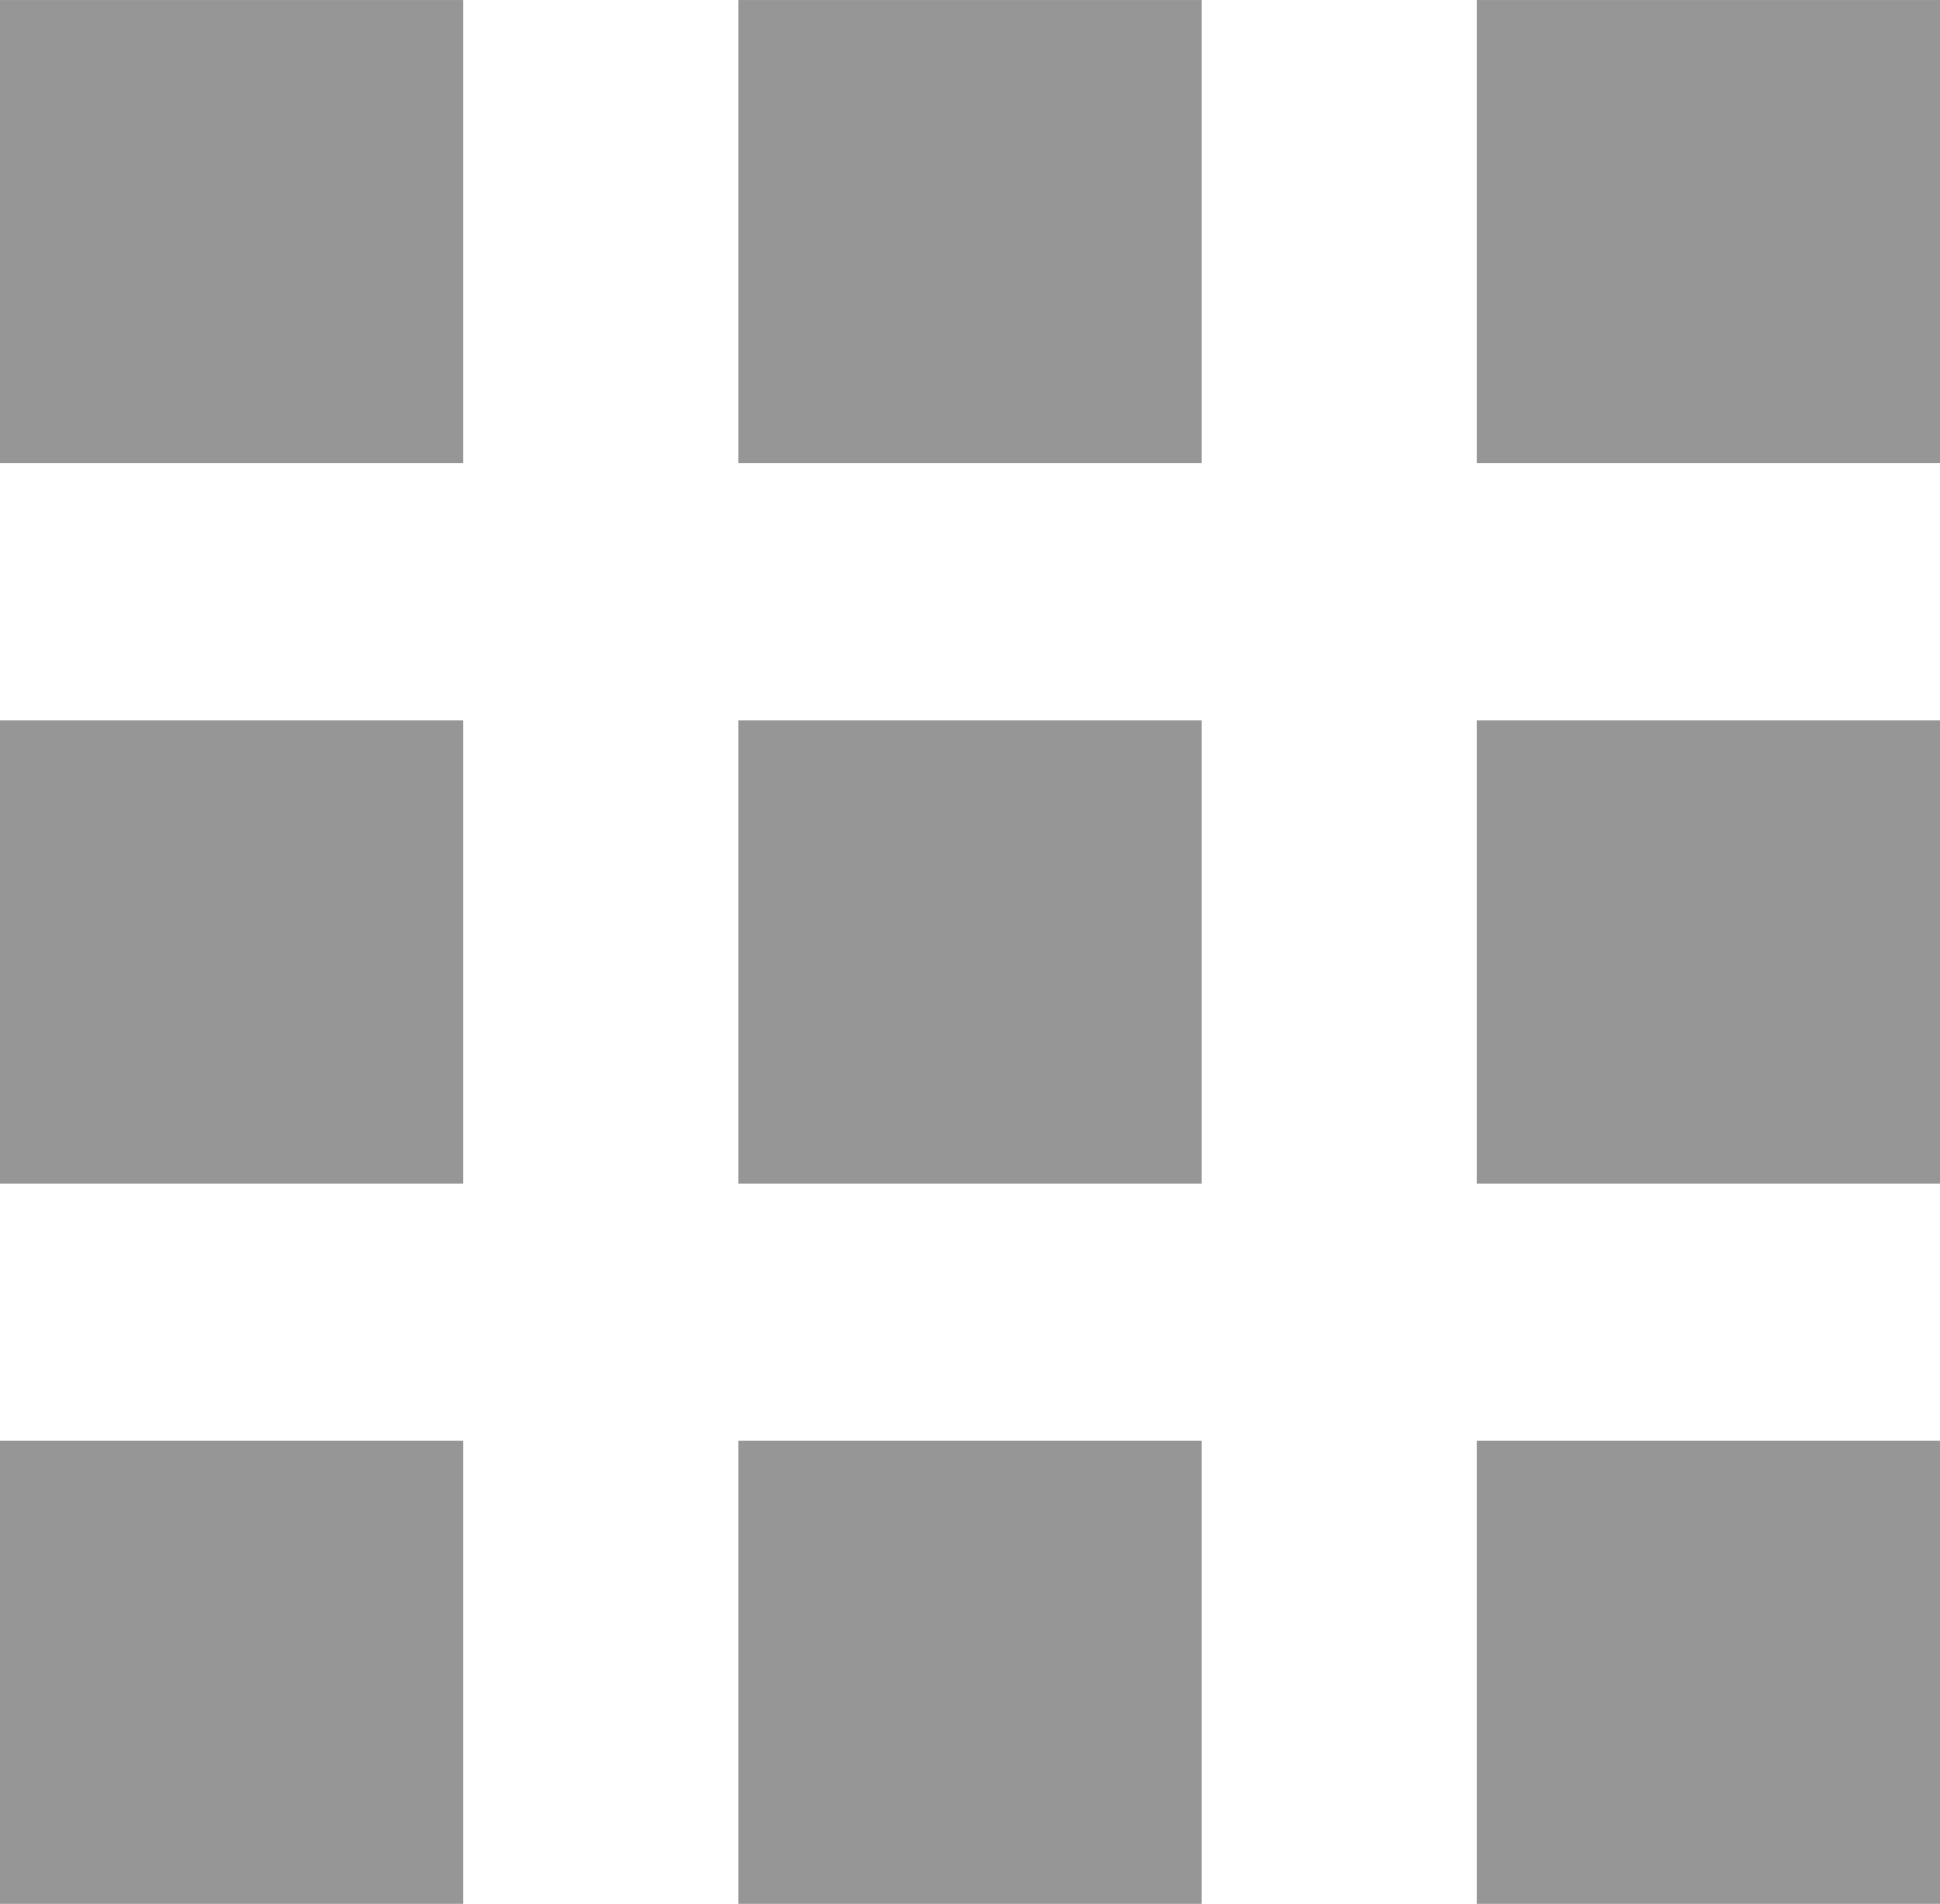 <?xml version="1.0" encoding="UTF-8" standalone="no"?>
<svg
   xmlns:dc="http://purl.org/dc/elements/1.1/"
   xmlns:cc="http://creativecommons.org/ns#"
   xmlns:rdf="http://www.w3.org/1999/02/22-rdf-syntax-ns#"
   xmlns:svg="http://www.w3.org/2000/svg"
   xmlns="http://www.w3.org/2000/svg"
   version="1.1"
   id="svg4698"
   viewBox="0 0 14 13.741"
   height="3.878mm"
   width="3.951mm">
  <defs
     id="defs4700" />
  <g
     transform="translate(-480.904,-155.43)"
     id="layer1">
    <g
       id="g507"
       transform="translate(-413.43,-394.14)">
      <rect
         id="rect509"
         height="3.343"
         width="3.343"
         y="549.57"
         x="894.334"
         style="fill:#969696" />
      <rect
         id="rect511"
         height="3.343"
         width="3.344"
         y="549.57"
         x="899.662"
         style="fill:#969696" />
      <rect
         id="rect513"
         height="3.343"
         width="3.343"
         y="549.57"
         x="904.991"
         style="fill:#969696" />
    </g>
    <g
       id="g515"
       transform="translate(-413.43,-394.14)">
      <rect
         id="rect517"
         height="3.344"
         width="3.343"
         y="554.769"
         x="894.334"
         style="fill:#969696" />
      <rect
         id="rect519"
         height="3.344"
         width="3.344"
         y="554.769"
         x="899.662"
         style="fill:#969696" />
      <rect
         id="rect521"
         height="3.344"
         width="3.343"
         y="554.769"
         x="904.991"
         style="fill:#969696" />
    </g>
    <g
       id="g523"
       transform="translate(-413.43,-394.14)">
      <rect
         id="rect525"
         height="3.343"
         width="3.343"
         y="559.968"
         x="894.334"
         style="fill:#969696" />
      <rect
         id="rect527"
         height="3.343"
         width="3.344"
         y="559.968"
         x="899.662"
         style="fill:#969696" />
      <rect
         id="rect529"
         height="3.343"
         width="3.343"
         y="559.968"
         x="904.991"
         style="fill:#969696" />
    </g>
  </g>
</svg>
